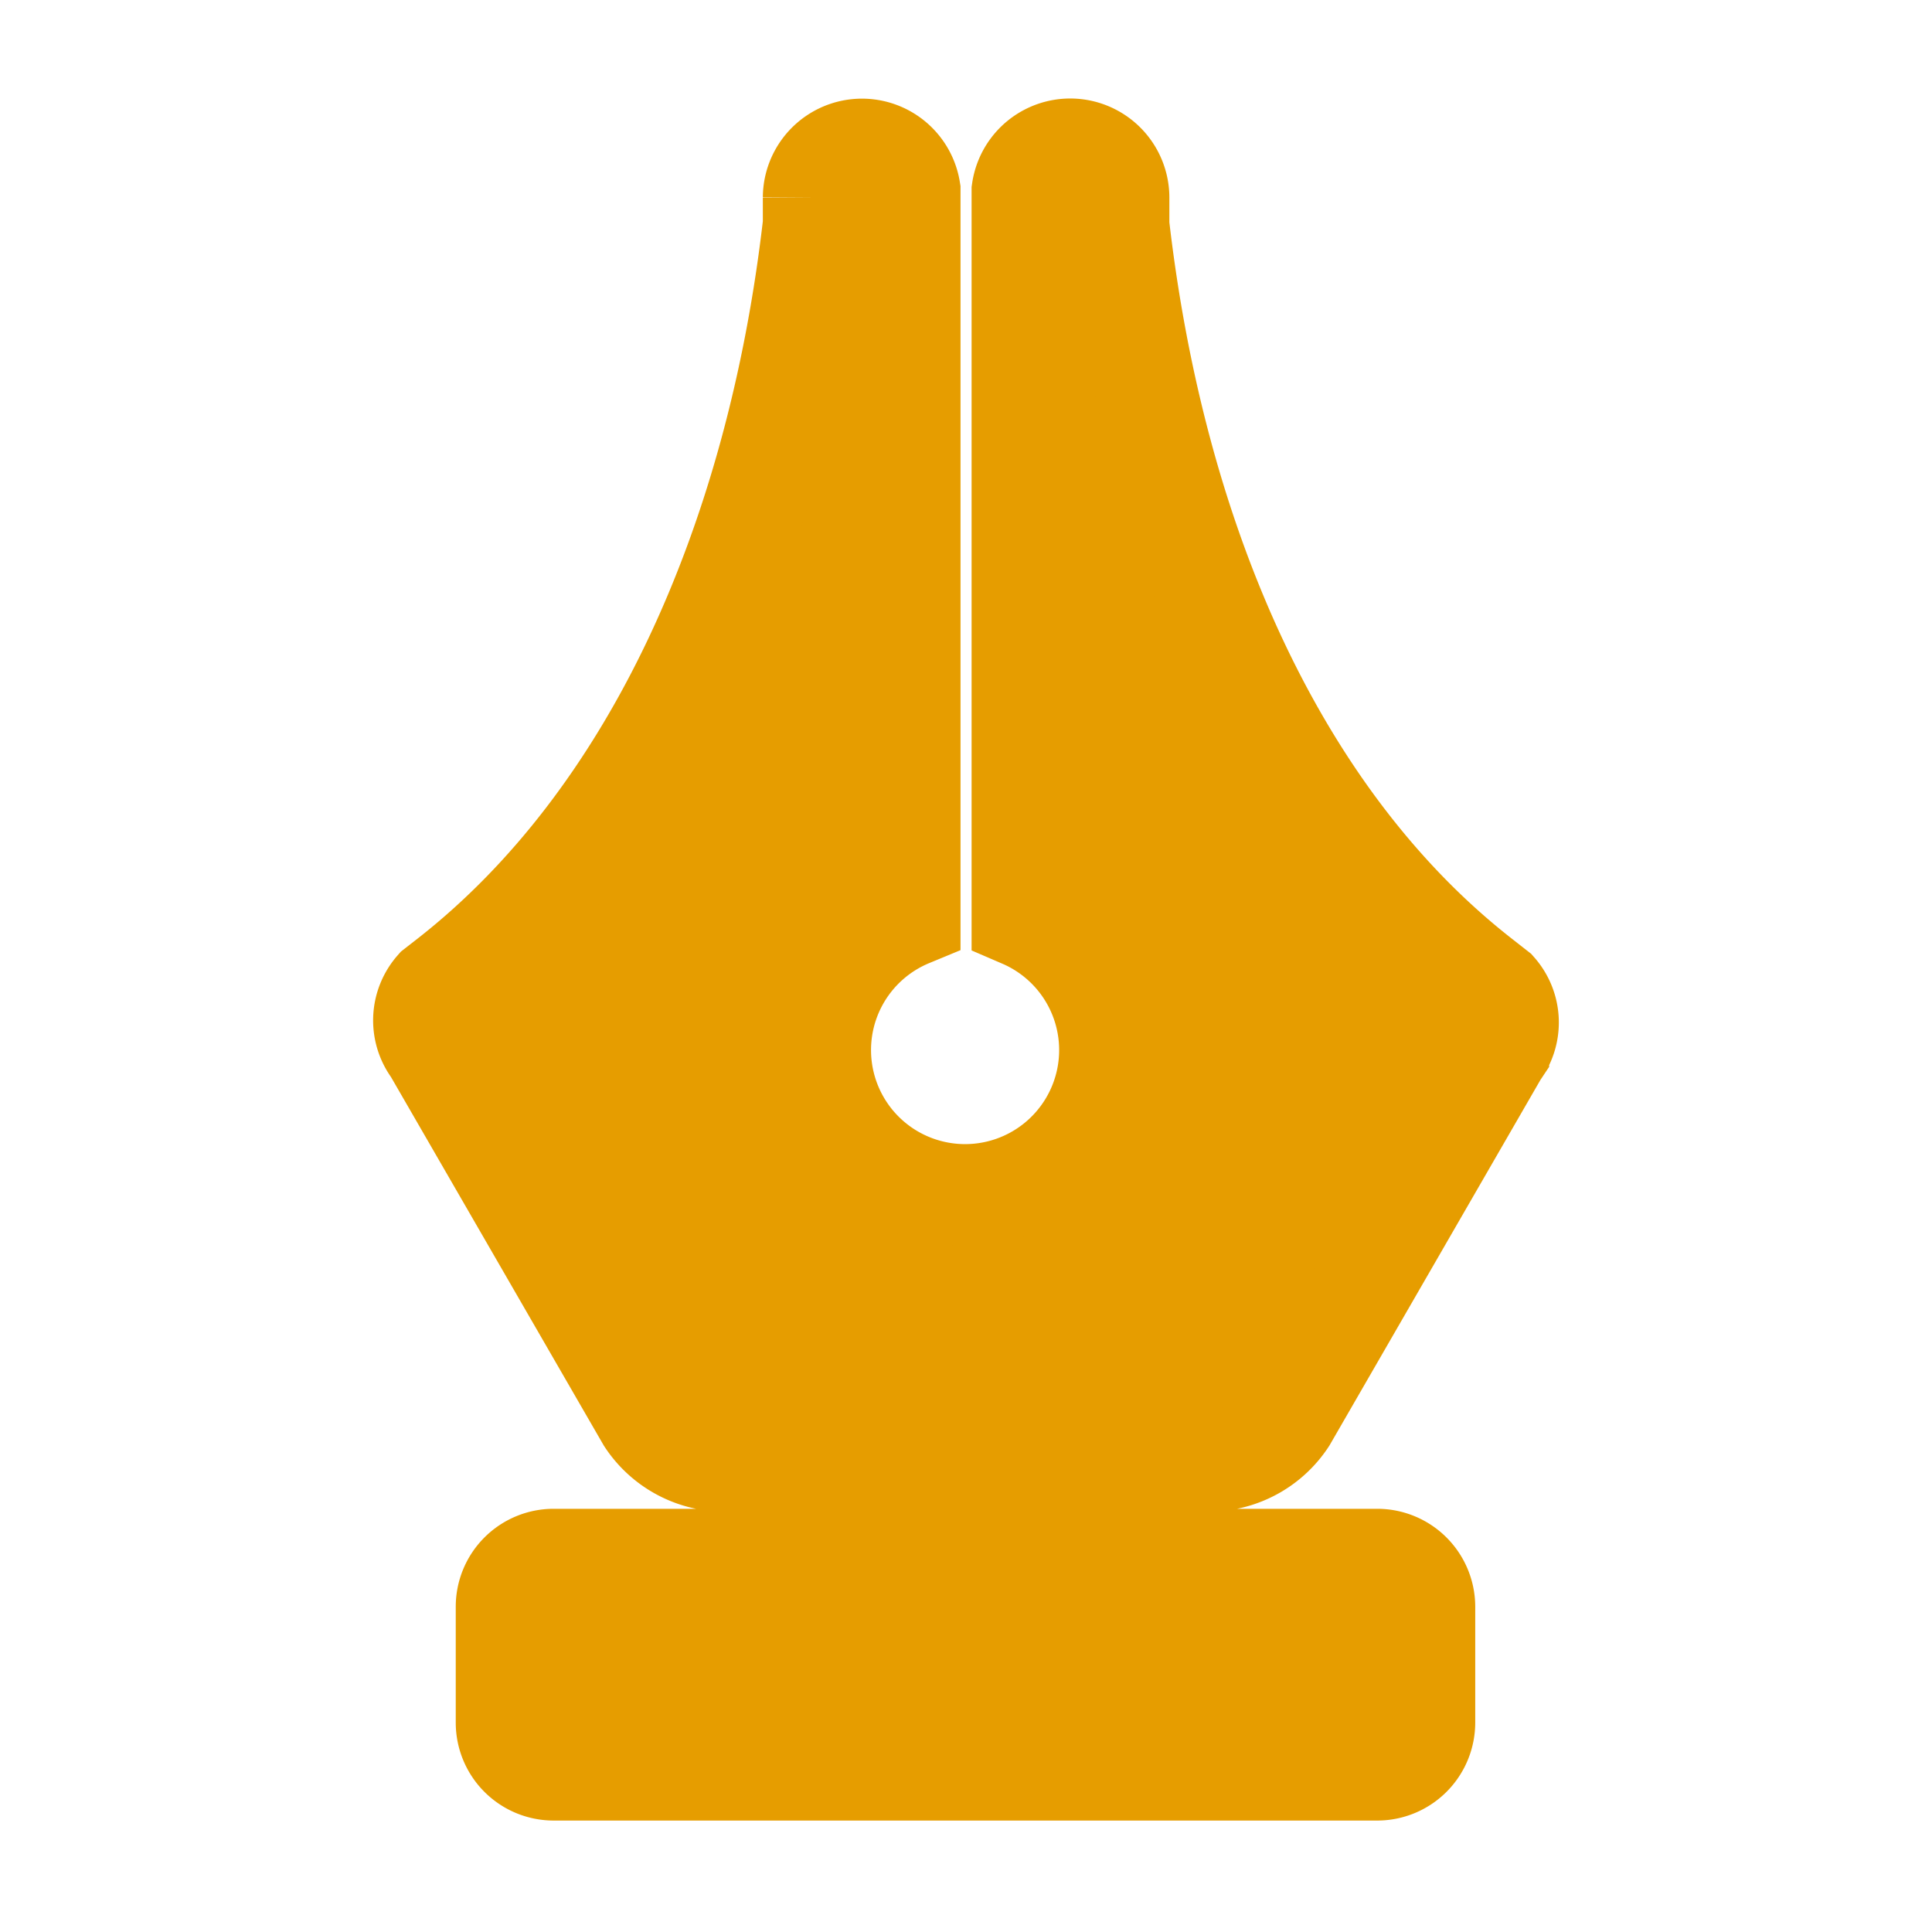 <!DOCTYPE svg PUBLIC "-//W3C//DTD SVG 1.1//EN" "http://www.w3.org/Graphics/SVG/1.1/DTD/svg11.dtd">
<!-- Uploaded to: SVG Repo, www.svgrepo.com, Transformed by: SVG Repo Mixer Tools -->
<svg fill="#e69d00" width="800px" height="800px" viewBox="-3.5 0 19 19" xmlns="http://www.w3.org/2000/svg" class="cf-icon-svg" stroke="#e69d00">
<g id="SVGRepo_bgCarrier" stroke-width="0"/>
<g id="SVGRepo_tracerCarrier" stroke-linecap="round" stroke-linejoin="round"/>
<g id="SVGRepo_iconCarrier">
<path d="m11.235 10.34-.01.015-2.077 3.599a.913.913 0 0 1-.713.411H3.577a.913.913 0 0 1-.713-.411L.765 10.319a.47.47 0 0 1 .022-.595l.127-.099.019-.015c1.966-1.547 3.204-4.239 3.569-7.405v-.263a.475.475 0 0 1 .944-.072v7.14a1.425 1.425 0 1 0 1.109.008V1.875a.475.475 0 0 1 .945.067v.273c.366 3.177 1.59 5.876 3.57 7.418l.143.112a.47.47 0 0 1 .022.594zm-.727 5.46a.464.464 0 0 0-.463-.462H1.944a.463.463 0 0 0-.462.462v1.142a.463.463 0 0 0 .462.462h8.101a.464.464 0 0 0 .463-.462z"/>
</g>
</svg>